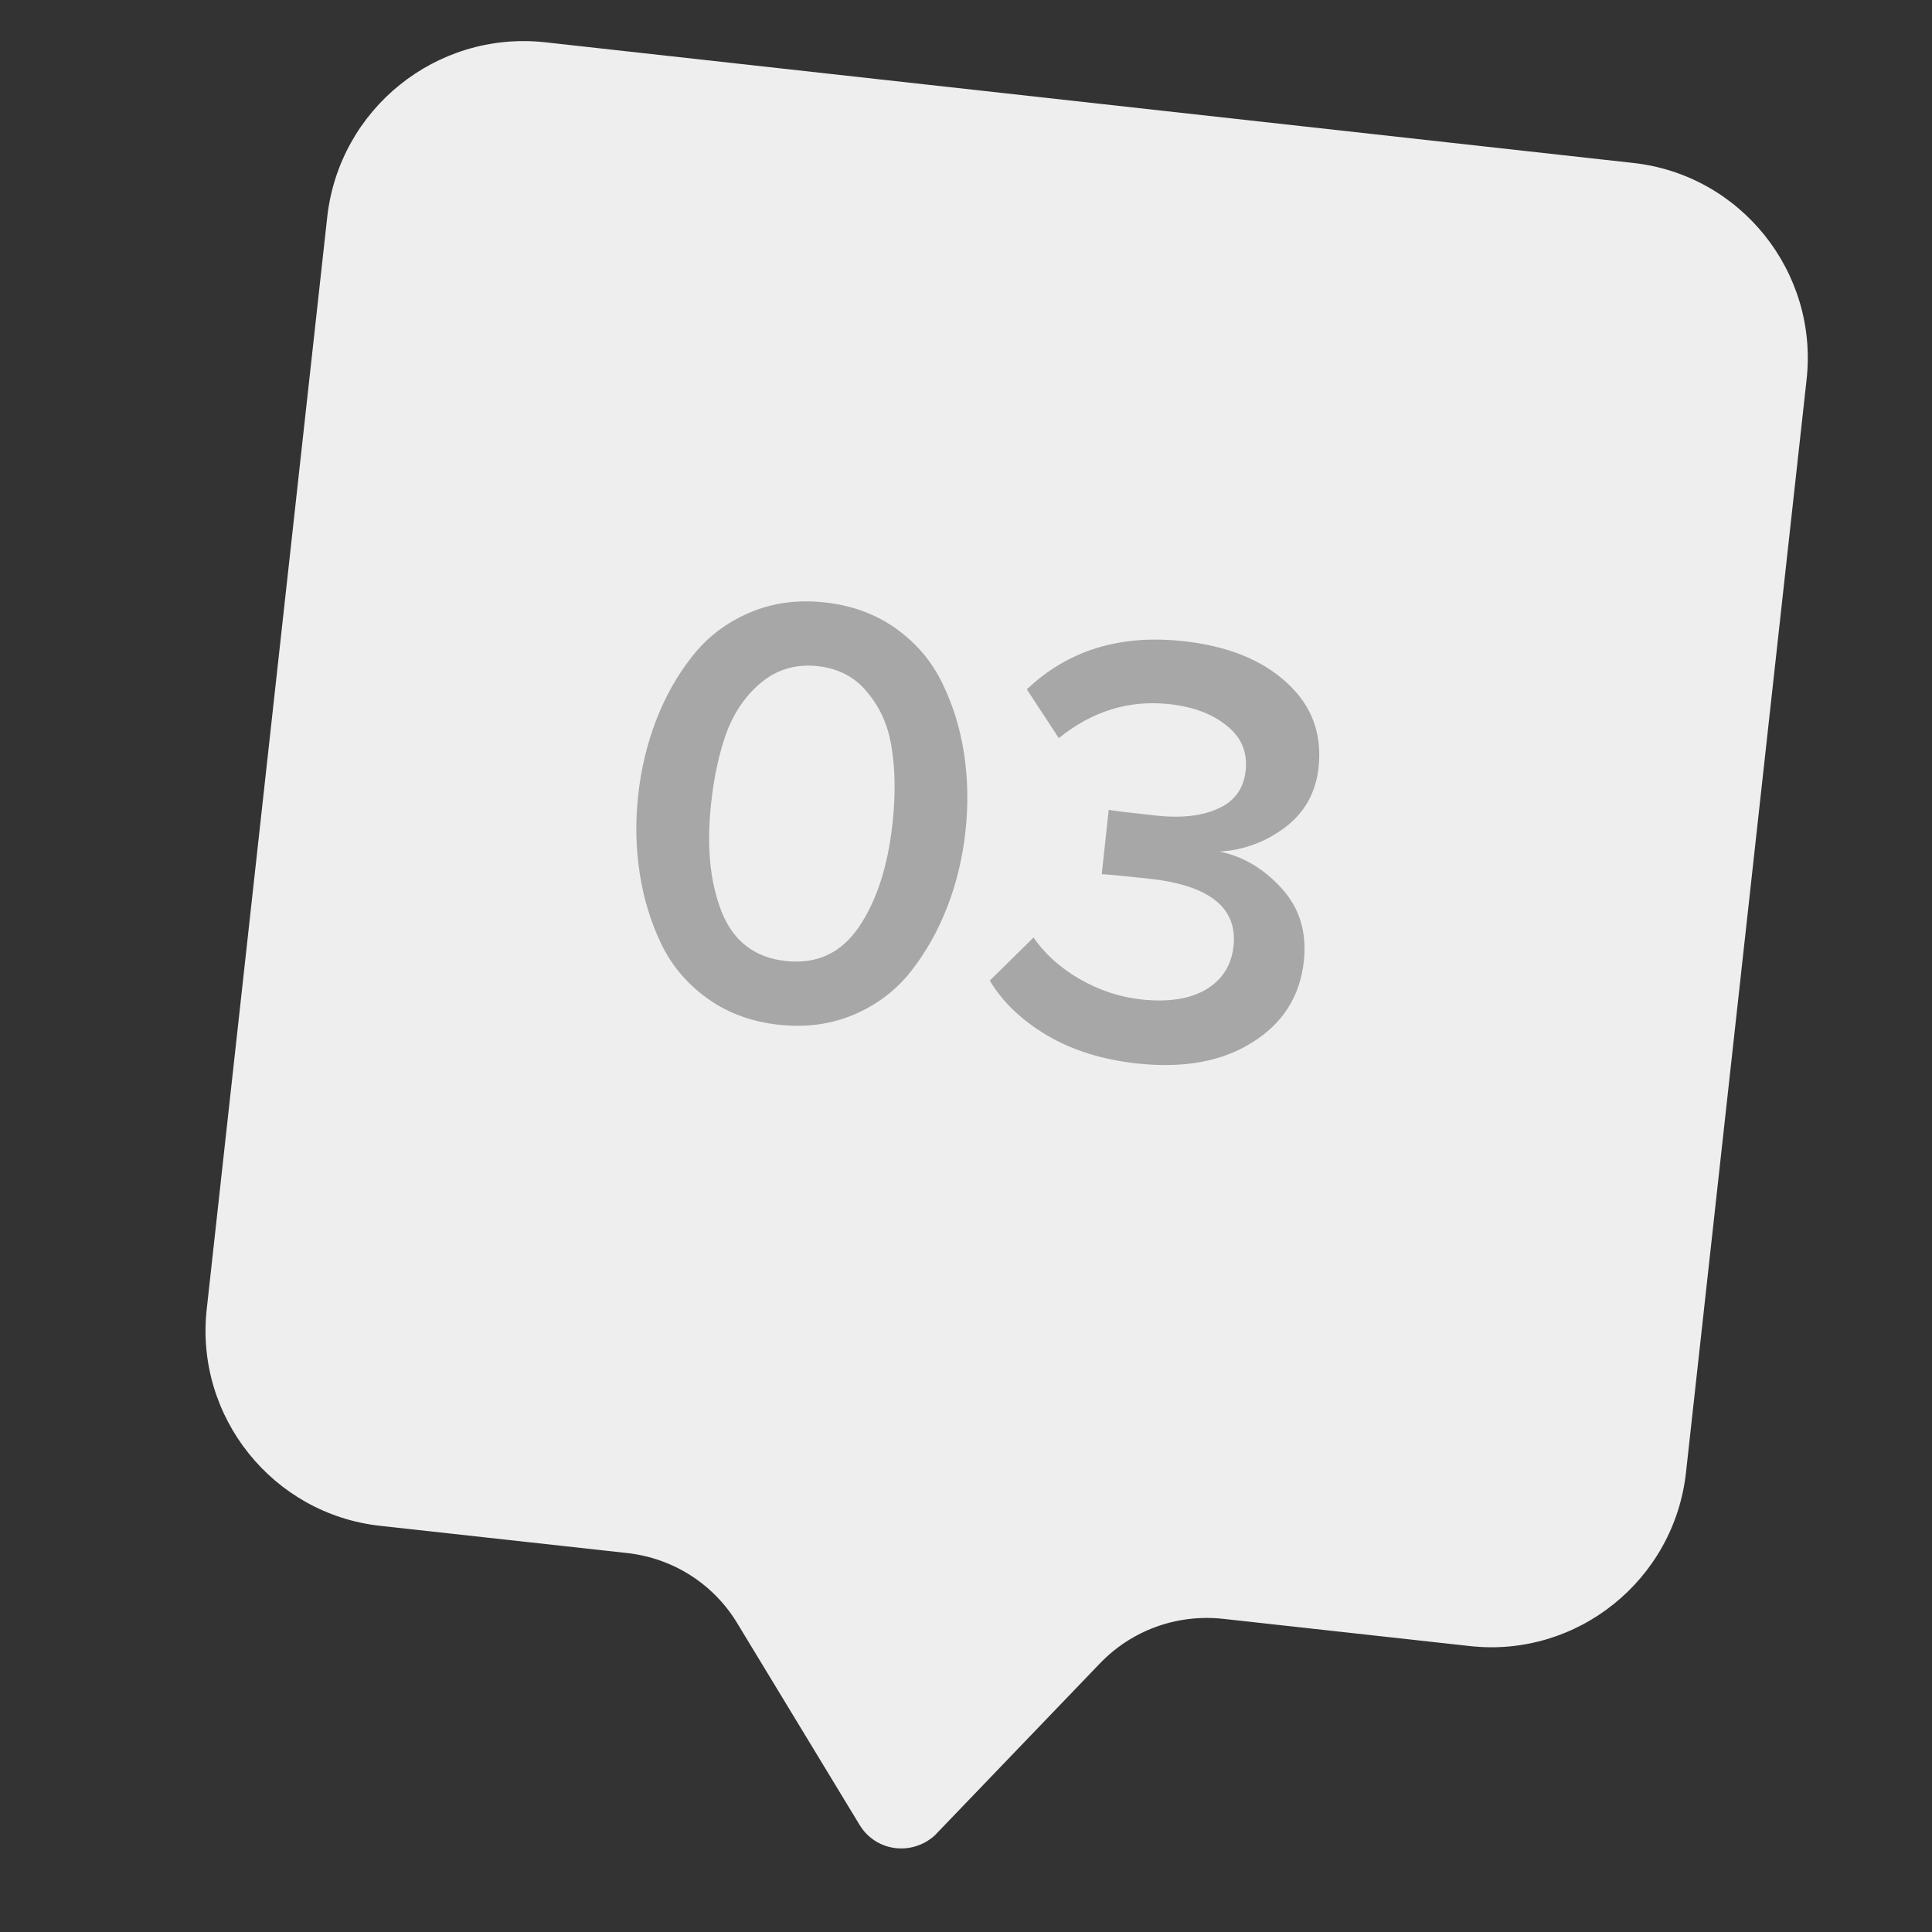 <?xml version="1.0" encoding="UTF-8"?> <svg xmlns="http://www.w3.org/2000/svg" width="47" height="47" viewBox="0 0 47 47" fill="none"><rect x="0" y="0" width="47" height="47" fill="#333333" stroke="none"/> <path d="M7.961 5.276L5.03 31.838C4.734 34.465 6.637 36.837 9.257 37.12L15.274 37.783C16.373 37.91 17.36 38.532 17.937 39.492L20.91 44.392C21.248 44.957 21.981 45.14 22.559 44.787C22.643 44.731 22.728 44.674 22.798 44.59L26.758 40.466C27.533 39.661 28.618 39.266 29.731 39.379L35.748 40.043C38.368 40.339 40.736 38.433 41.017 35.806L43.948 9.244C44.244 6.617 42.342 4.245 39.721 3.963L13.231 1.025C10.61 0.757 8.257 2.649 7.961 5.276Z" fill="#EEEEEE"></path> <path d="M20.788 24.676C20.229 24.917 19.616 25.002 18.95 24.93C18.284 24.858 17.704 24.644 17.209 24.289C16.715 23.934 16.34 23.491 16.085 22.961C15.831 22.43 15.656 21.858 15.562 21.245C15.467 20.631 15.455 20.001 15.524 19.355C15.594 18.708 15.741 18.096 15.964 17.516C16.188 16.937 16.48 16.42 16.841 15.966C17.203 15.503 17.663 15.15 18.223 14.909C18.782 14.667 19.394 14.583 20.061 14.655C20.727 14.727 21.307 14.94 21.802 15.295C22.296 15.651 22.671 16.093 22.925 16.624C23.181 17.144 23.356 17.711 23.451 18.325C23.546 18.939 23.558 19.569 23.488 20.215C23.418 20.861 23.272 21.474 23.048 22.053C22.825 22.633 22.532 23.154 22.17 23.618C21.808 24.082 21.348 24.434 20.788 24.676ZM17.557 22.184C17.842 22.899 18.362 23.297 19.118 23.379C19.874 23.461 20.467 23.183 20.898 22.545C21.329 21.908 21.601 21.067 21.713 20.023C21.785 19.357 21.78 18.758 21.696 18.226C21.623 17.695 21.43 17.242 21.119 16.866C20.819 16.482 20.41 16.262 19.893 16.206C19.376 16.15 18.925 16.277 18.539 16.587C18.165 16.889 17.88 17.291 17.685 17.793C17.5 18.296 17.371 18.88 17.299 19.546C17.186 20.59 17.272 21.47 17.557 22.184ZM27.663 25.871C26.818 25.78 26.083 25.55 25.459 25.18C24.845 24.812 24.385 24.37 24.079 23.855L25.142 22.808C25.421 23.21 25.797 23.547 26.27 23.82C26.744 24.092 27.244 24.257 27.771 24.314C28.417 24.384 28.939 24.304 29.335 24.075C29.733 23.837 29.958 23.484 30.008 23.017C30.109 22.082 29.424 21.535 27.952 21.376C27.286 21.304 26.903 21.268 26.802 21.267L26.972 19.701C27.09 19.724 27.472 19.77 28.118 19.84C28.735 19.907 29.239 19.851 29.63 19.672C30.032 19.494 30.256 19.186 30.303 18.748C30.352 18.301 30.2 17.938 29.848 17.658C29.497 17.369 29.028 17.192 28.441 17.129C27.467 17.024 26.572 17.299 25.757 17.956L24.98 16.77C25.977 15.822 27.242 15.431 28.773 15.596C29.857 15.713 30.7 16.05 31.304 16.609C31.908 17.157 32.166 17.843 32.077 18.669C32.01 19.285 31.736 19.773 31.255 20.134C30.784 20.485 30.256 20.68 29.668 20.717C30.229 20.828 30.731 21.123 31.172 21.603C31.613 22.083 31.795 22.676 31.719 23.382C31.626 24.237 31.208 24.896 30.464 25.359C29.73 25.823 28.796 25.994 27.663 25.871Z" fill="#A7A7A7"></path> </svg> 